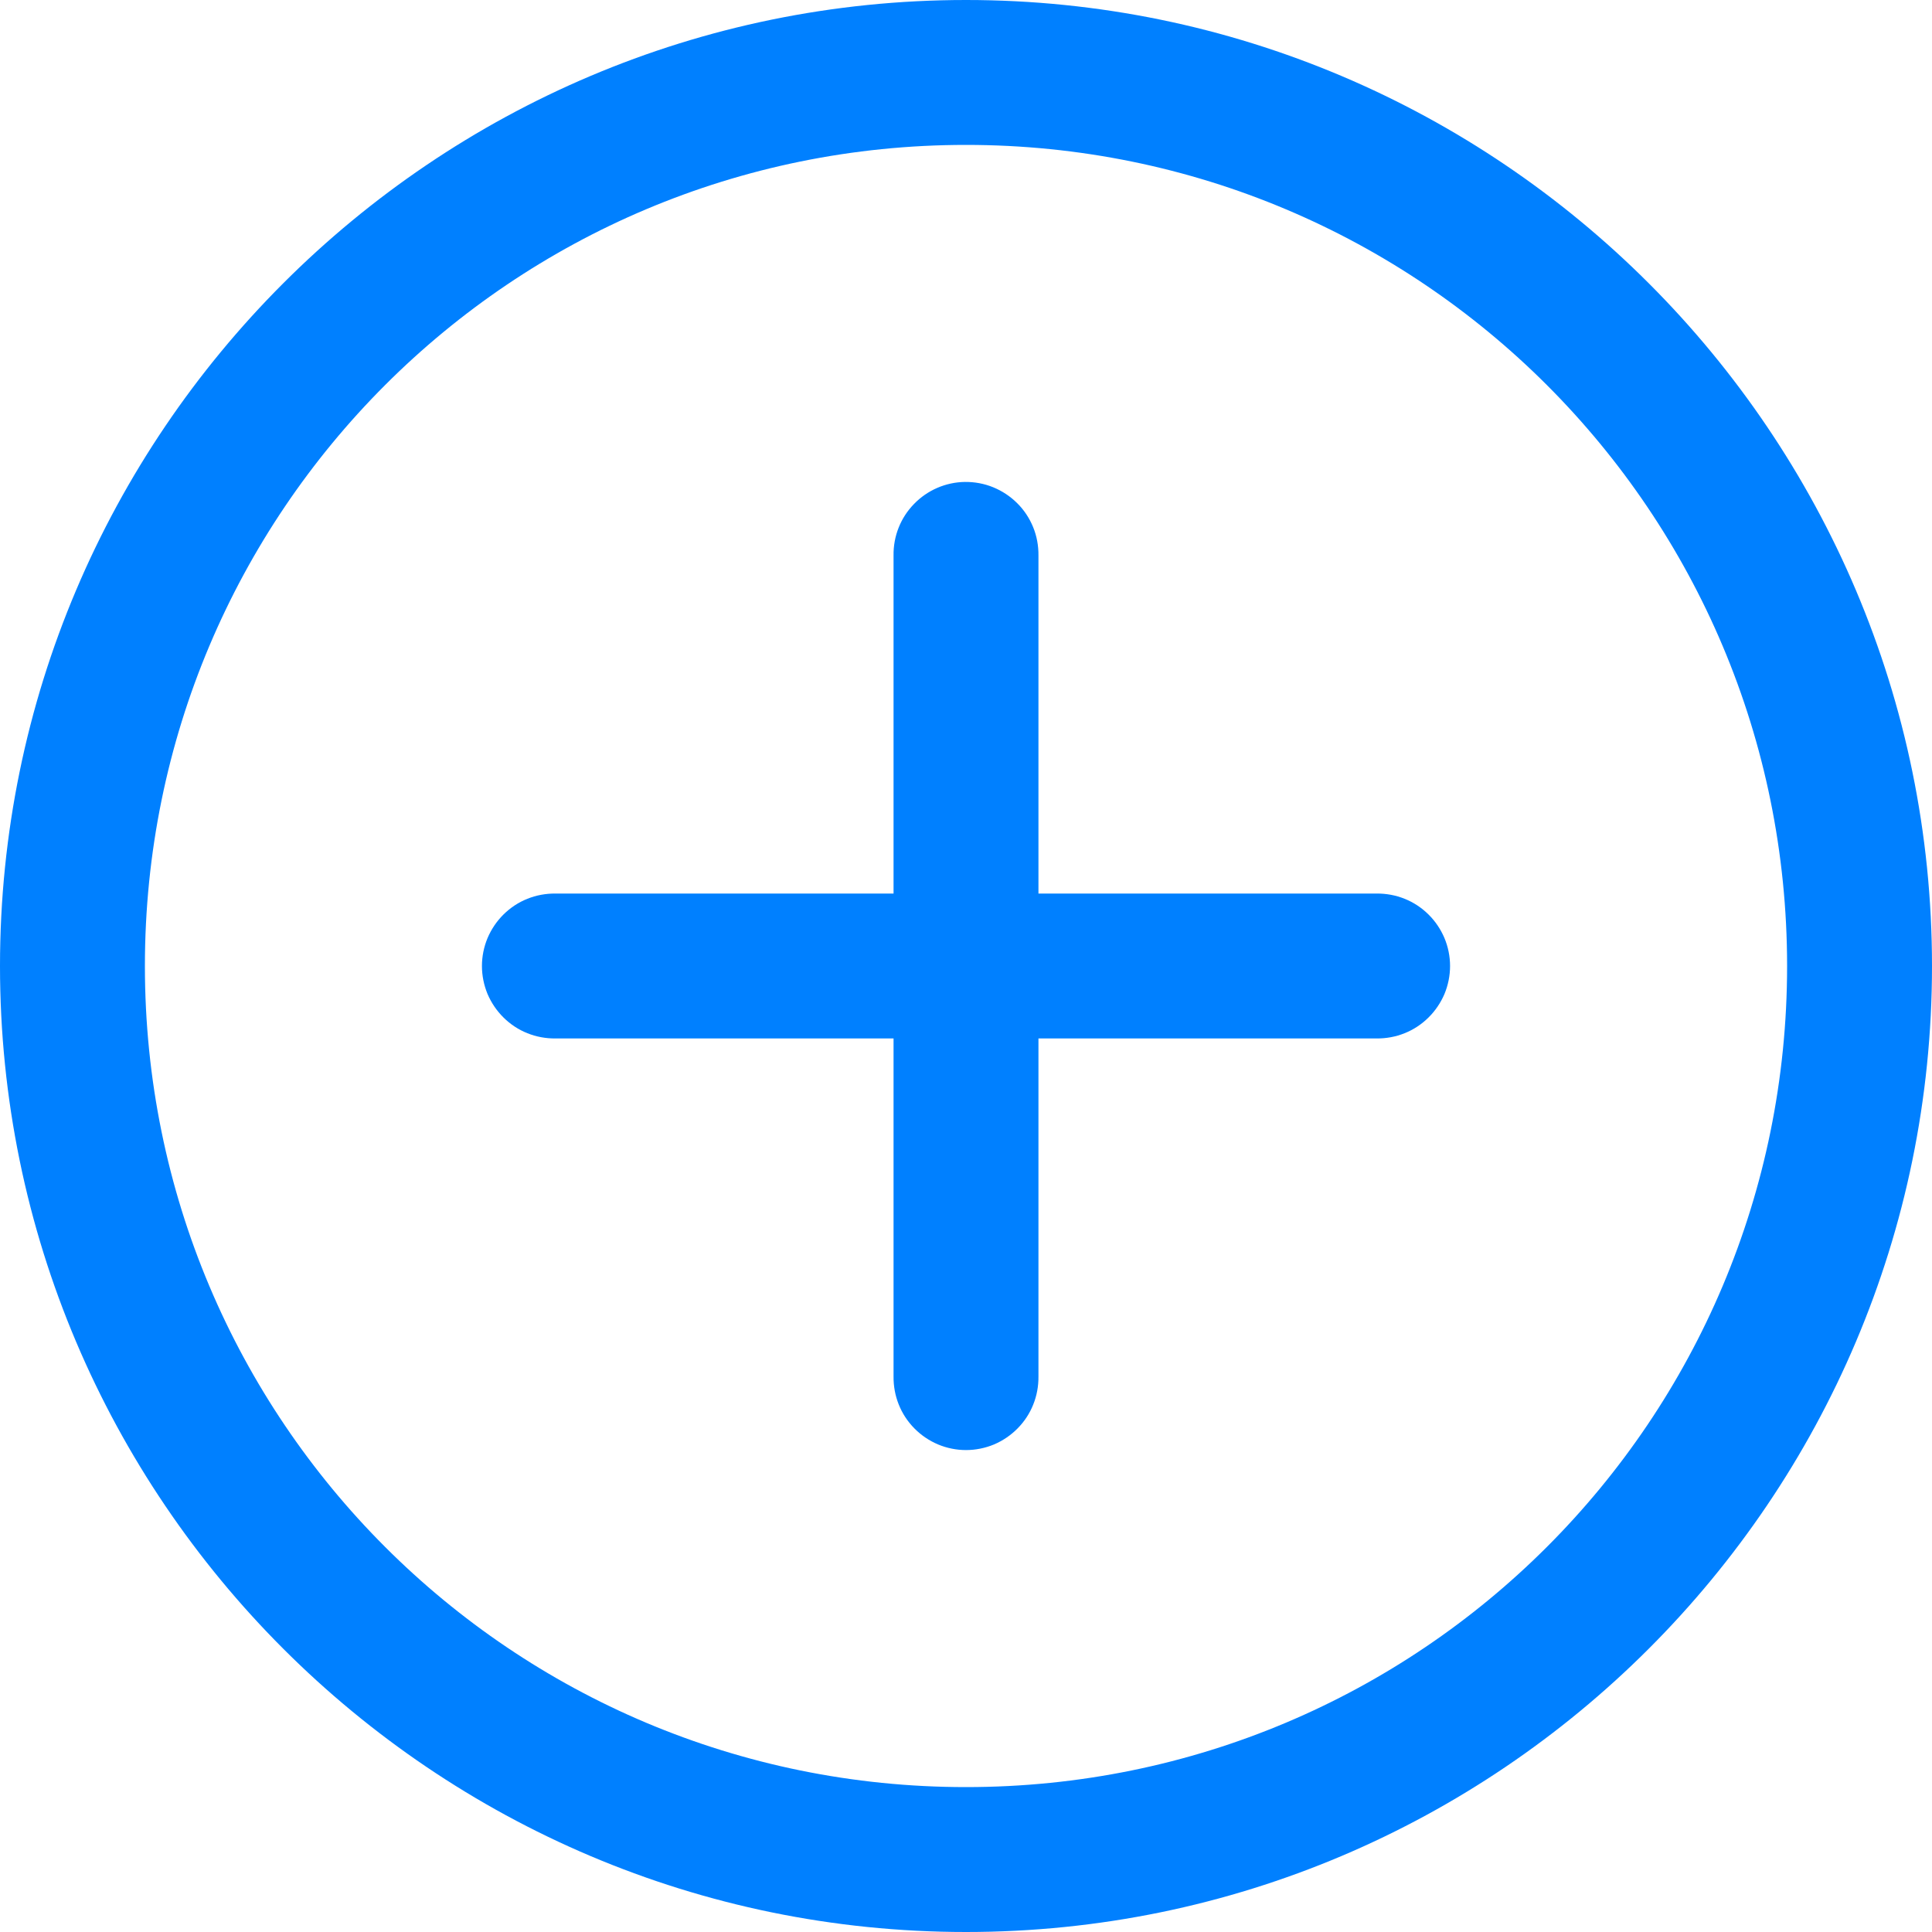 <svg width="20" height="20" viewBox="0 0 20 20" fill="none" xmlns="http://www.w3.org/2000/svg">
<path d="M10 0C4.486 0 0 4.486 0 10C0 15.514 4.486 20 10 20C15.514 20 20 15.514 20 10C20 4.486 15.514 0 10 0ZM10 1.5C14.703 1.5 18.5 5.297 18.5 10C18.5 14.703 14.703 18.5 10 18.5C5.297 18.5 1.5 14.703 1.5 10C1.5 5.297 5.297 1.5 10 1.5ZM9.988 4.989C9.79 4.992 9.6 5.074 9.462 5.217C9.323 5.359 9.247 5.551 9.25 5.75V9.25H5.75C5.651 9.249 5.552 9.267 5.46 9.304C5.367 9.341 5.284 9.396 5.213 9.466C5.142 9.536 5.086 9.619 5.047 9.711C5.009 9.802 4.989 9.901 4.989 10C4.989 10.099 5.009 10.198 5.047 10.29C5.086 10.381 5.142 10.464 5.213 10.534C5.284 10.604 5.367 10.659 5.46 10.696C5.552 10.733 5.651 10.751 5.75 10.75H9.25V14.25C9.249 14.349 9.267 14.448 9.304 14.54C9.341 14.633 9.396 14.716 9.466 14.787C9.536 14.858 9.619 14.914 9.711 14.953C9.802 14.991 9.901 15.011 10 15.011C10.099 15.011 10.198 14.991 10.29 14.953C10.381 14.914 10.464 14.858 10.534 14.787C10.604 14.716 10.659 14.633 10.696 14.54C10.733 14.448 10.751 14.349 10.75 14.25V10.75H14.25C14.349 10.751 14.448 10.733 14.54 10.696C14.633 10.659 14.716 10.604 14.787 10.534C14.858 10.464 14.914 10.381 14.953 10.29C14.991 10.198 15.011 10.099 15.011 10C15.011 9.901 14.991 9.802 14.953 9.711C14.914 9.619 14.858 9.536 14.787 9.466C14.716 9.396 14.633 9.341 14.54 9.304C14.448 9.267 14.349 9.249 14.25 9.25H10.75V5.75C10.751 5.65 10.733 5.55 10.695 5.457C10.657 5.364 10.601 5.279 10.53 5.209C10.459 5.138 10.374 5.082 10.281 5.044C10.188 5.006 10.089 4.988 9.988 4.989Z" fill="#0080FF"/>
</svg>
